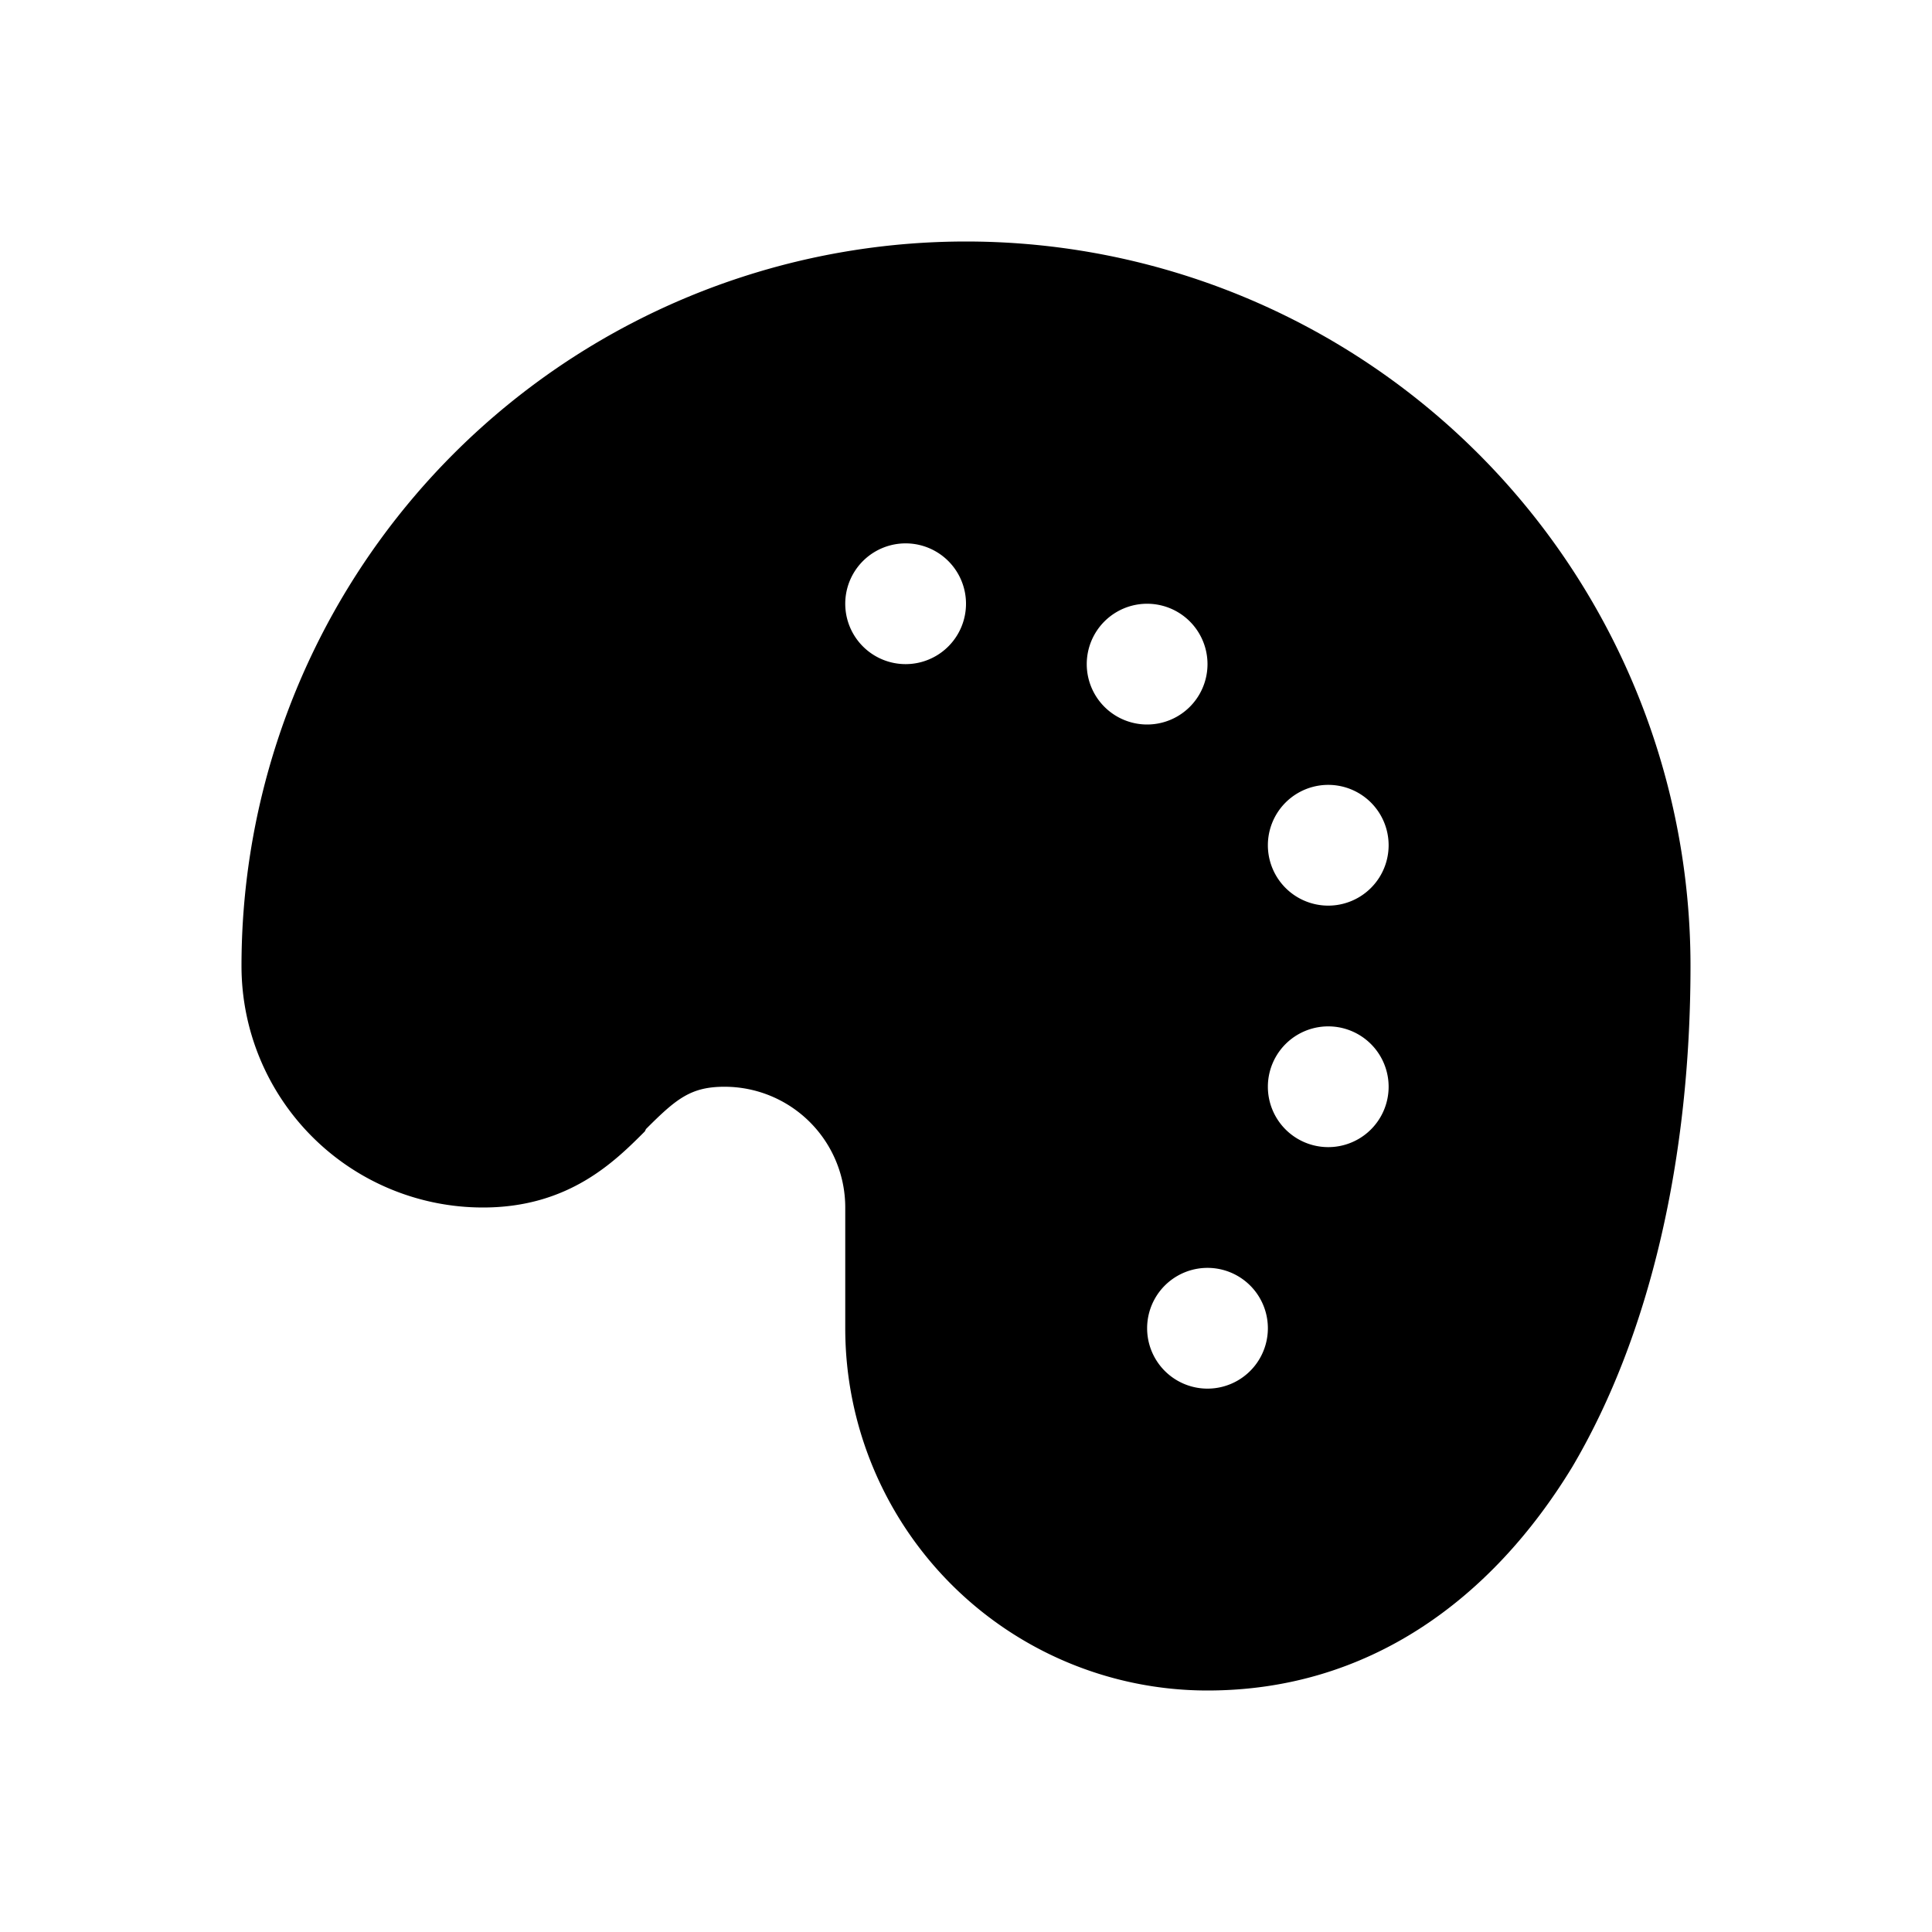<svg width="16" height="16" viewBox="0 0 16 16" xmlns="http://www.w3.org/2000/svg"><path d="M2 8a6 6 0 1 1 12 0c0 1.58-.33 3.05-.98 4.15C12.35 13.25 11.33 14 10 14a3 3 0 0 1-3-3v-1a1 1 0 0 0-1-1c-.28 0-.4.1-.65.35l-.01.02c-.25.25-.63.63-1.34.63a2 2 0 0 1-2-2Zm5.5-2.5a.5.5 0 1 0 0-1 .5.5 0 0 0 0 1Zm2.5 0a.5.5 0 1 0-1 0 .5.5 0 0 0 1 0ZM11.5 7a.5.5 0 1 0-1 0 .5.5 0 0 0 1 0ZM11 9.5a.5.5 0 1 0 0-1 .5.5 0 0 0 0 1Zm-.5 1.5a.5.5 0 1 0-1 0 .5.5 0 0 0 1 0Z"/></svg>